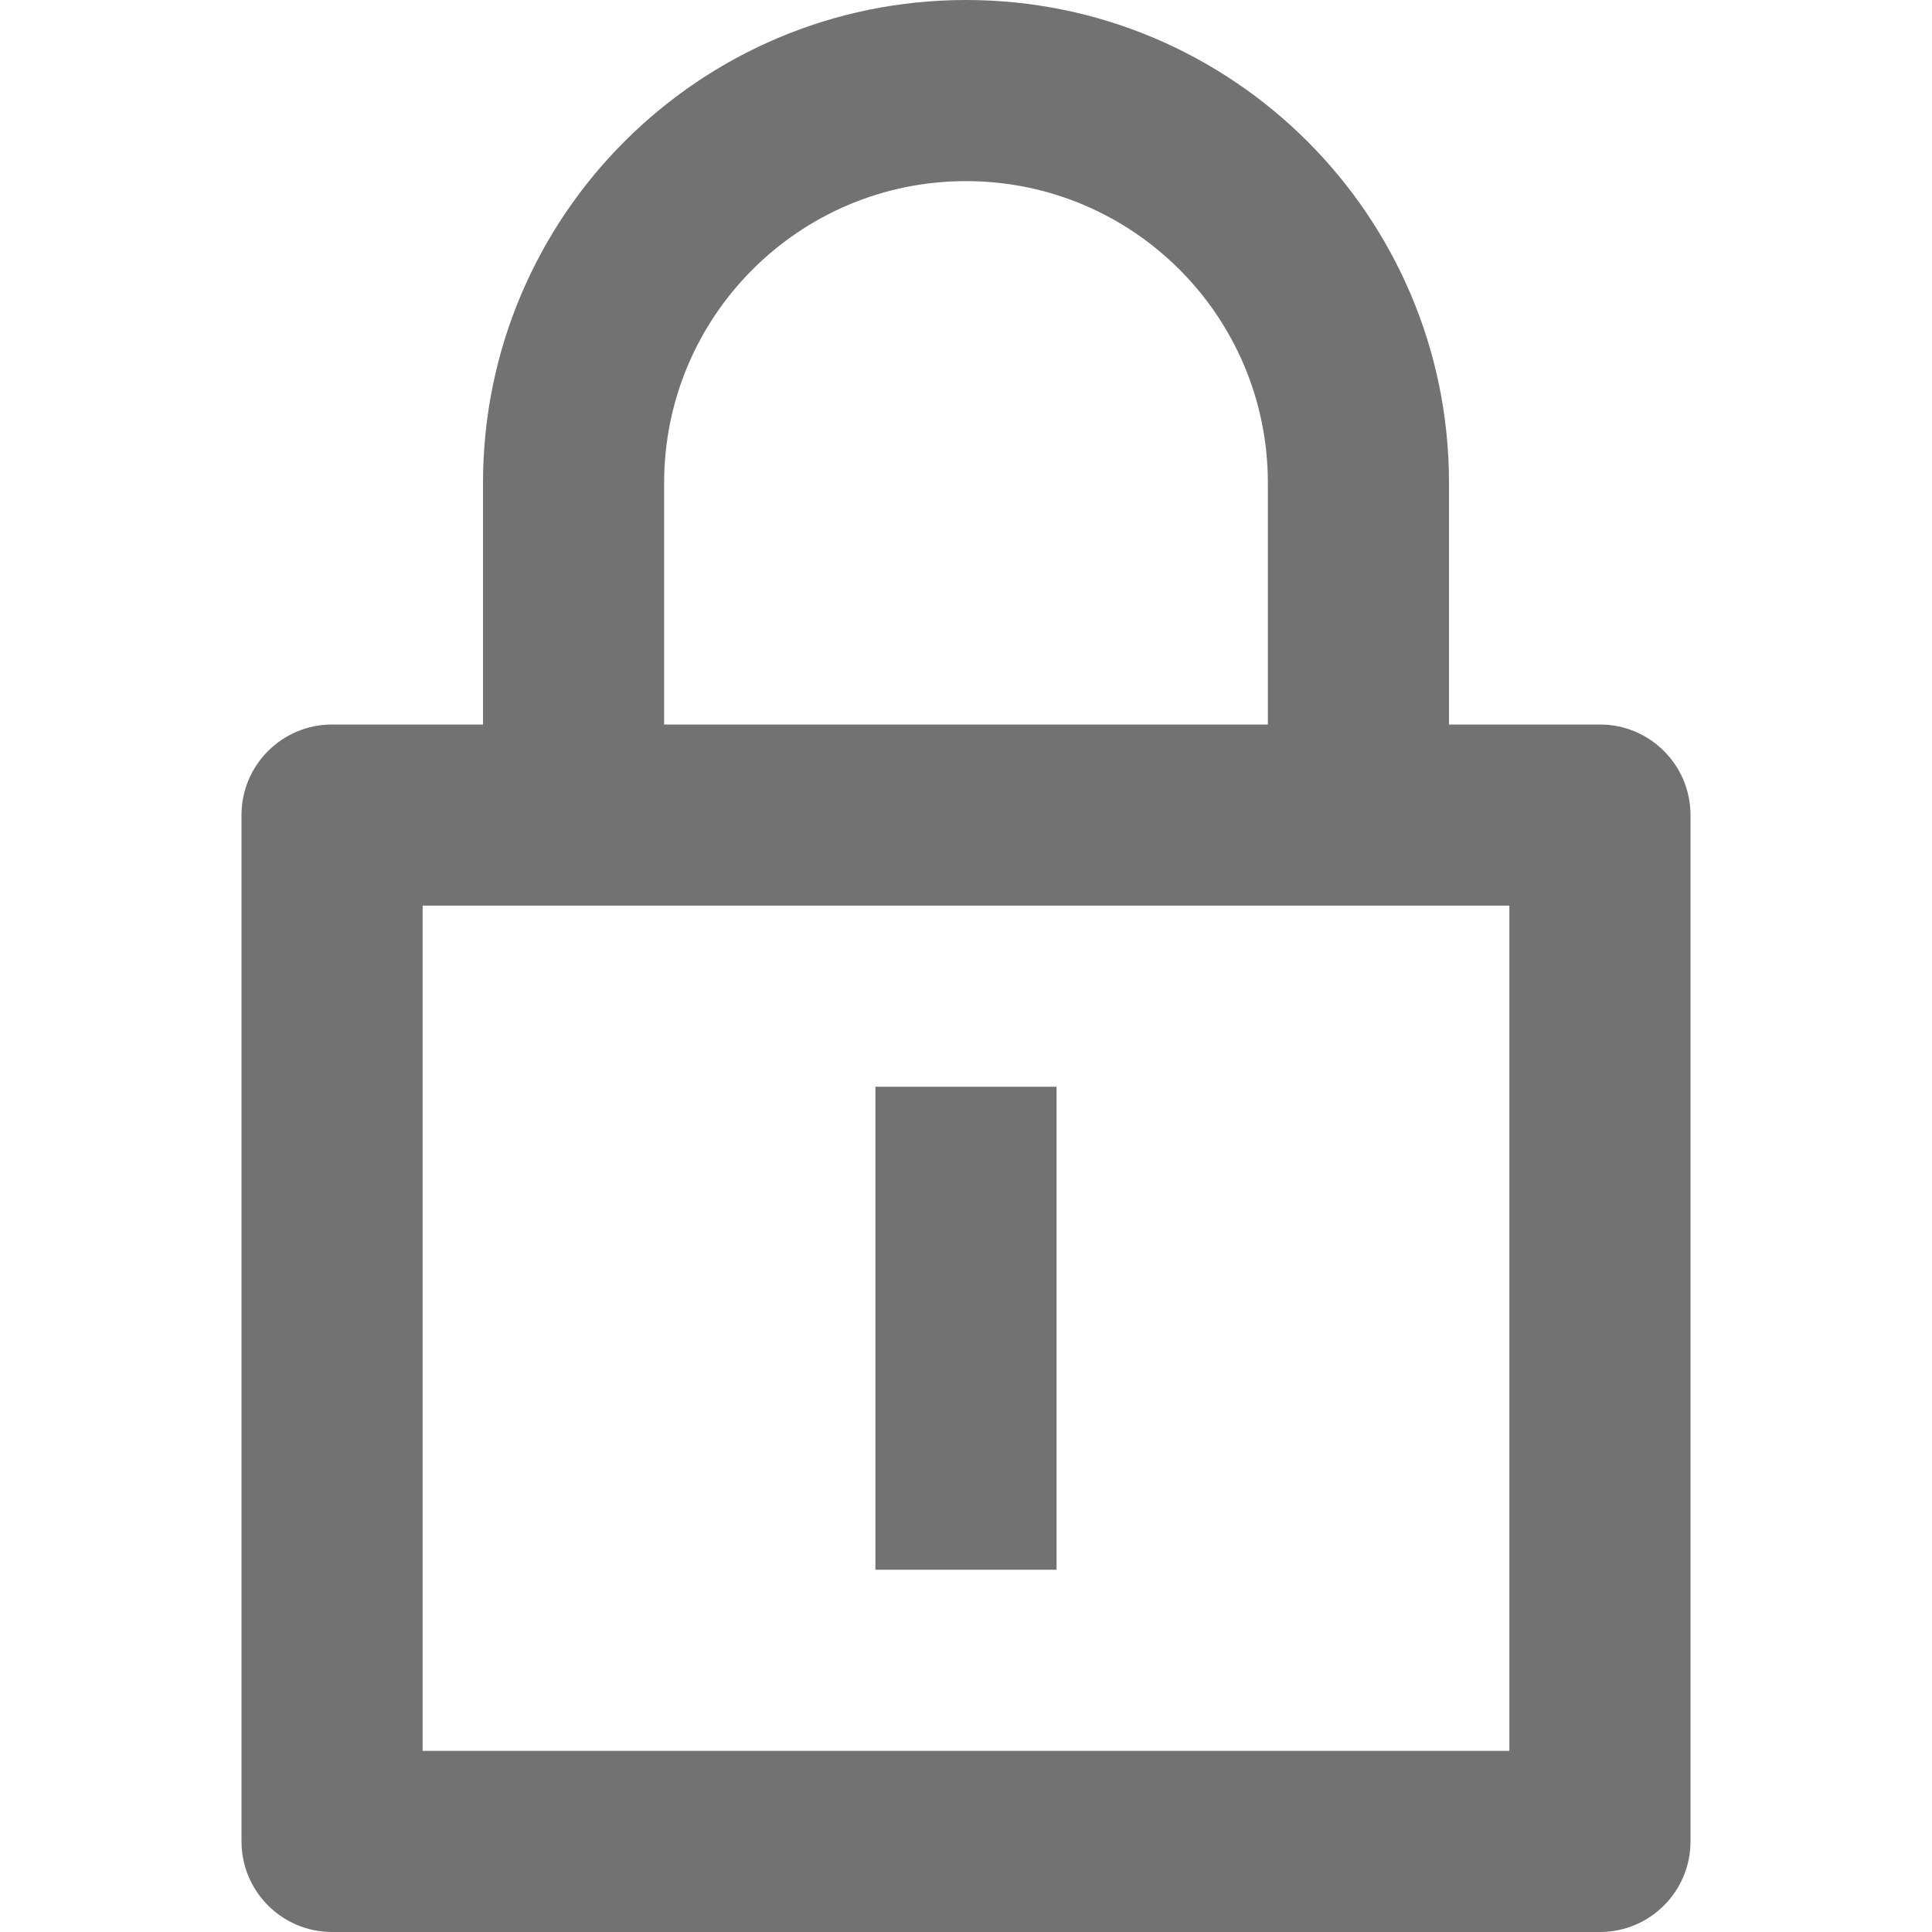 <svg width="16" height="16" viewBox="0 0 16 16" fill="none" xmlns="http://www.w3.org/2000/svg">
<path d="M7.25 9V13H8.75V9H7.25Z" fill="#727272"/>
<path fill-rule="evenodd" clip-rule="evenodd" d="M12 6V4C12 1.791 10.209 0 8 0C5.791 0 4 1.791 4 4V6H2.75C2.336 6 2 6.336 2 6.75V15.25C2 15.664 2.336 16 2.75 16H13.25C13.664 16 14 15.664 14 15.25V6.75C14 6.336 13.664 6 13.25 6H12ZM12.5 7.5V14.5H3.5V7.5H12.5ZM5.5 4V6H10.5V4C10.5 2.619 9.381 1.5 8 1.5C6.619 1.5 5.5 2.619 5.5 4Z" fill="#727272"/>
</svg>
